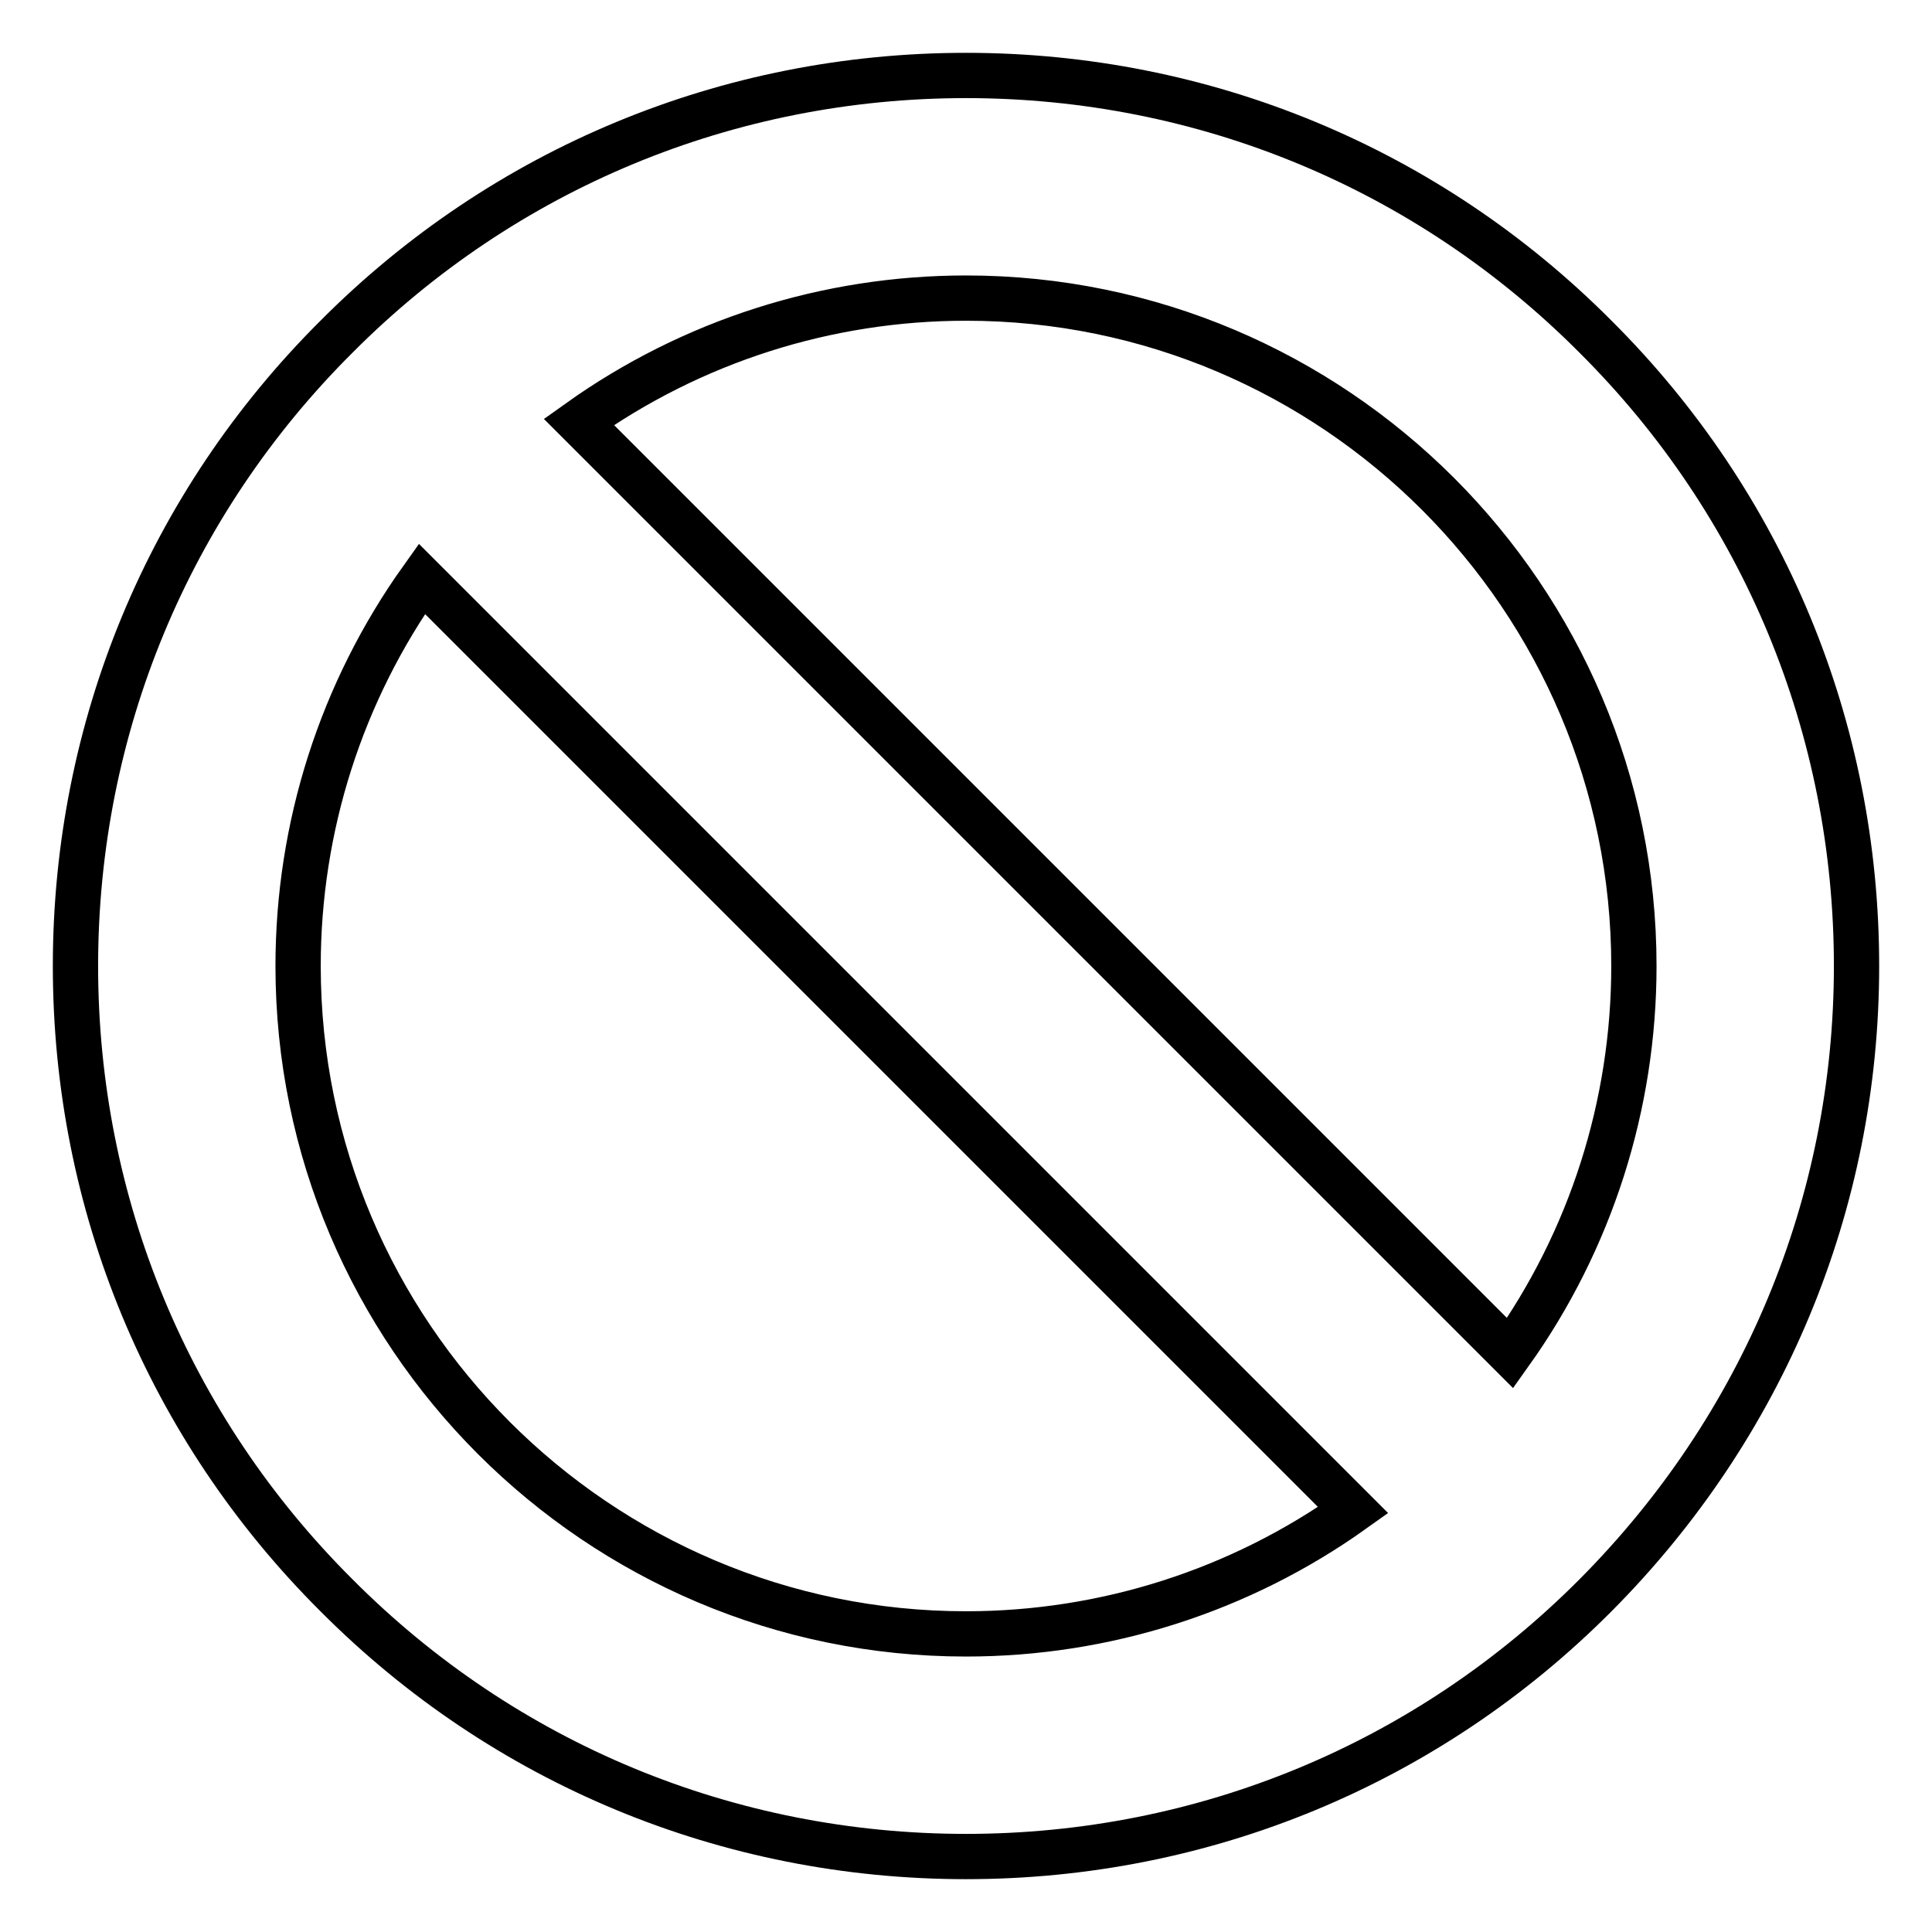 <?xml version="1.0" encoding="utf-8"?>
<!-- Svg Vector Icons : http://www.onlinewebfonts.com/icon -->
<!DOCTYPE svg PUBLIC "-//W3C//DTD SVG 1.1//EN" "http://www.w3.org/Graphics/SVG/1.1/DTD/svg11.dtd">
<svg version="1.1" xmlns="http://www.w3.org/2000/svg" xmlns:xlink="http://www.w3.org/1999/xlink" x="0px" y="0px" viewBox="0 0 256 256" enable-background="new 0 0 256 256" xml:space="preserve">
<g> <path stroke-width="6" fill-opacity="0" stroke="#000000"  d="M211.4,44.6C189.2,22.3,159.5,10,128,10S66.8,22.3,44.6,44.6C22.3,66.8,10,96.5,10,128s12.3,61.2,34.6,83.4 C66.8,233.7,96.5,246,128,246s61.2-12.3,83.4-34.6S246,159.5,246,128S233.7,66.8,211.4,44.6z M216.5,128c0,18.4-5.7,36.3-16.4,51.3 L76.7,55.9c15-10.7,32.9-16.4,51.3-16.4C176.8,39.5,216.5,79.2,216.5,128z M39.5,128c0-18.4,5.7-36.3,16.4-51.3l123.4,123.4 c-15,10.7-32.9,16.4-51.3,16.4C79.2,216.5,39.5,176.8,39.5,128z"/></g>
</svg>
